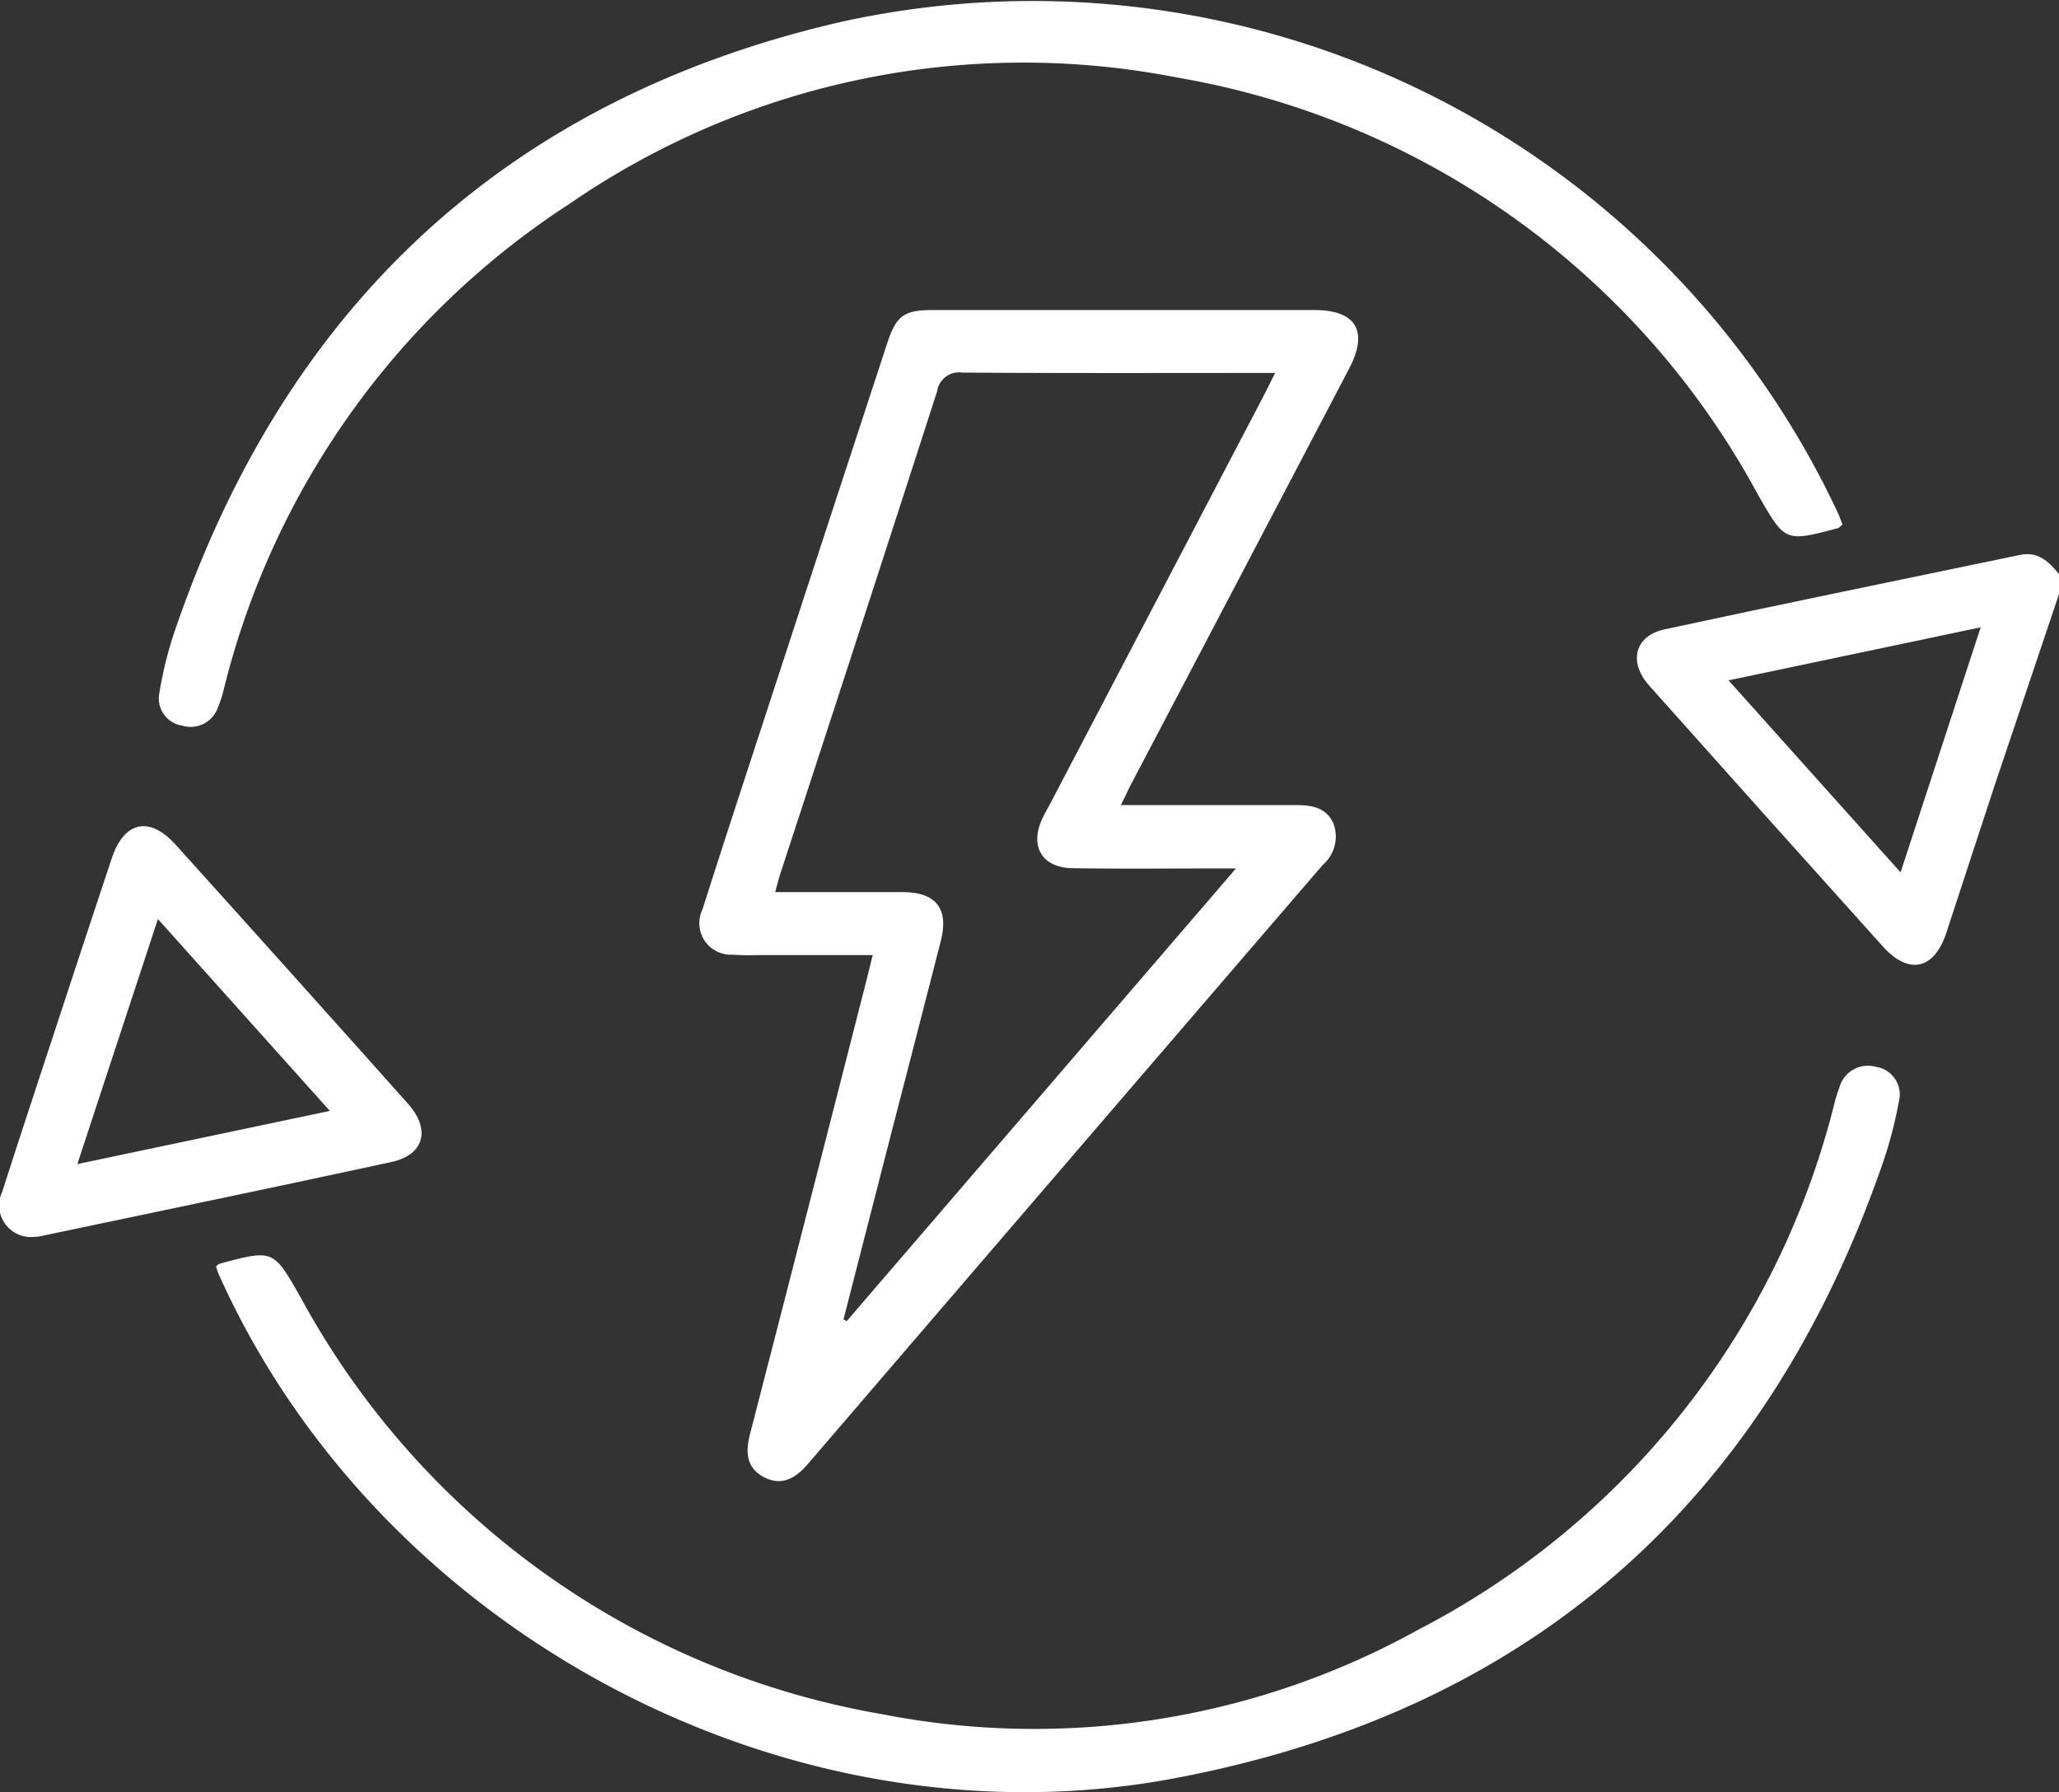 <svg xmlns="http://www.w3.org/2000/svg" width="58.812" height="51.194" viewBox="0 0 58.812 51.194">
  <rect x="0" y="0" width="58.812" height="51.194" fill="#333333" stroke="none"/>
  <g id="icono_eficienciaenergetica_blanco" transform="translate(0.005 -0.024)">
    <path id="Trazado_730" data-name="Trazado 730" d="M1709.852,414.643q-.922,2.739-1.842,5.477c-.464,1.4-.914,2.8-1.376,4.2-.35,1.059-1.072,1.218-1.819.388q-3.34-3.713-6.667-7.444c-.606-.677-.418-1.431.444-1.611,3.381-.73,6.771-1.423,10.159-2.128.506-.1.814.2,1.1.549Zm-9.44,2.468,4.914,5.485c.768-2.349,1.509-4.612,2.288-7Z" transform="translate(-1651.044 -397.652)" fill="#fff"/>
    <path id="Trazado_731" data-name="Trazado 731" d="M1541.528,383.824h4.99c.437,0,.862.057,1.073.506a1.063,1.063,0,0,1-.294,1.2q-7.362,8.556-14.715,17.123c-.347.4-.74.636-1.252.367s-.525-.73-.391-1.245q1.663-6.441,3.306-12.881c.06-.237.118-.477.194-.786h-3.266a7.308,7.308,0,0,1-.748-.011.9.9,0,0,1-.851-1.285c.608-1.908,1.234-3.817,1.858-5.725q1.709-5.232,3.424-10.463c.255-.778.477-.941,1.29-.941h10.916c1.188,0,1.543.609.988,1.668q-3.1,5.921-6.21,11.838C1541.747,383.358,1541.67,383.546,1541.528,383.824Zm3.287,1.81h-.706c-1.322,0-2.643.014-3.965-.008-.87-.014-1.226-.622-.862-1.411.081-.173.18-.337.267-.507l6.066-11.592c.1-.194.194-.391.318-.636-3.041,0-5.989.01-8.939-.011a.631.631,0,0,0-.714.533q-2.219,6.878-4.467,13.743c-.056.17-.1.345-.159.565h3.637c.954,0,1.328.468,1.094,1.39-.518,2.037-1.048,4.073-1.573,6.11l-1.207,4.706.092.049Z" transform="translate(-1509.517 -360.802)" fill="#fff"/>
    <path id="Trazado_732" data-name="Trazado 732" d="M1442.58,511.167c.063-.053.076-.07.092-.075,1.552-.418,1.544-.414,2.325.954a23.406,23.406,0,0,0,16.6,11.908,22.644,22.644,0,0,0,15.343-2.42,23.276,23.276,0,0,0,11.875-15.046,3.673,3.673,0,0,1,.137-.437.843.843,0,0,1,1.042-.587.8.8,0,0,1,.657.991,12.314,12.314,0,0,1-.447,1.719c-3.359,9.747-10.1,15.69-20.216,17.608-11.021,2.09-22.741-4.157-27.326-14.386C1442.631,511.326,1442.61,511.248,1442.58,511.167Z" transform="translate(-1436.417 -474.965)" fill="#fff"/>
    <path id="Trazado_733" data-name="Trazado 733" d="M1480.4,328.986c-.08.064-.1.1-.137.107-1.512.4-1.5.393-2.276-.954A23.325,23.325,0,0,0,1461.4,316.22a22.843,22.843,0,0,0-17.363,3.607,23.14,23.14,0,0,0-9.88,13.891,3.264,3.264,0,0,1-.159.488.826.826,0,0,1-1.024.526.785.785,0,0,1-.649-.941,10.932,10.932,0,0,1,.407-1.67c3.149-9.324,9.474-15.286,19.068-17.493a25.4,25.4,0,0,1,28.444,13.977C1480.3,328.72,1480.342,328.844,1480.4,328.986Z" transform="translate(-1427.776 -313.98)" fill="#fff"/>
    <path id="Trazado_734" data-name="Trazado 734" d="M1404.758,474.126a.905.905,0,0,1-.9-1.288c.625-1.948,1.272-3.89,1.908-5.833q.609-1.853,1.224-3.7c.351-1.053,1.077-1.21,1.821-.383q3.328,3.691,6.638,7.4c.658.738.46,1.463-.477,1.665-3.34.724-6.7,1.42-10.047,2.125A1.117,1.117,0,0,1,1404.758,474.126Zm1.247-2.08,7.212-1.519-4.911-5.48C1407.535,467.392,1406.792,469.644,1406.005,472.046Z" transform="translate(-1403.8 -438.769)" fill="#fff"/>
  </g>
</svg>
